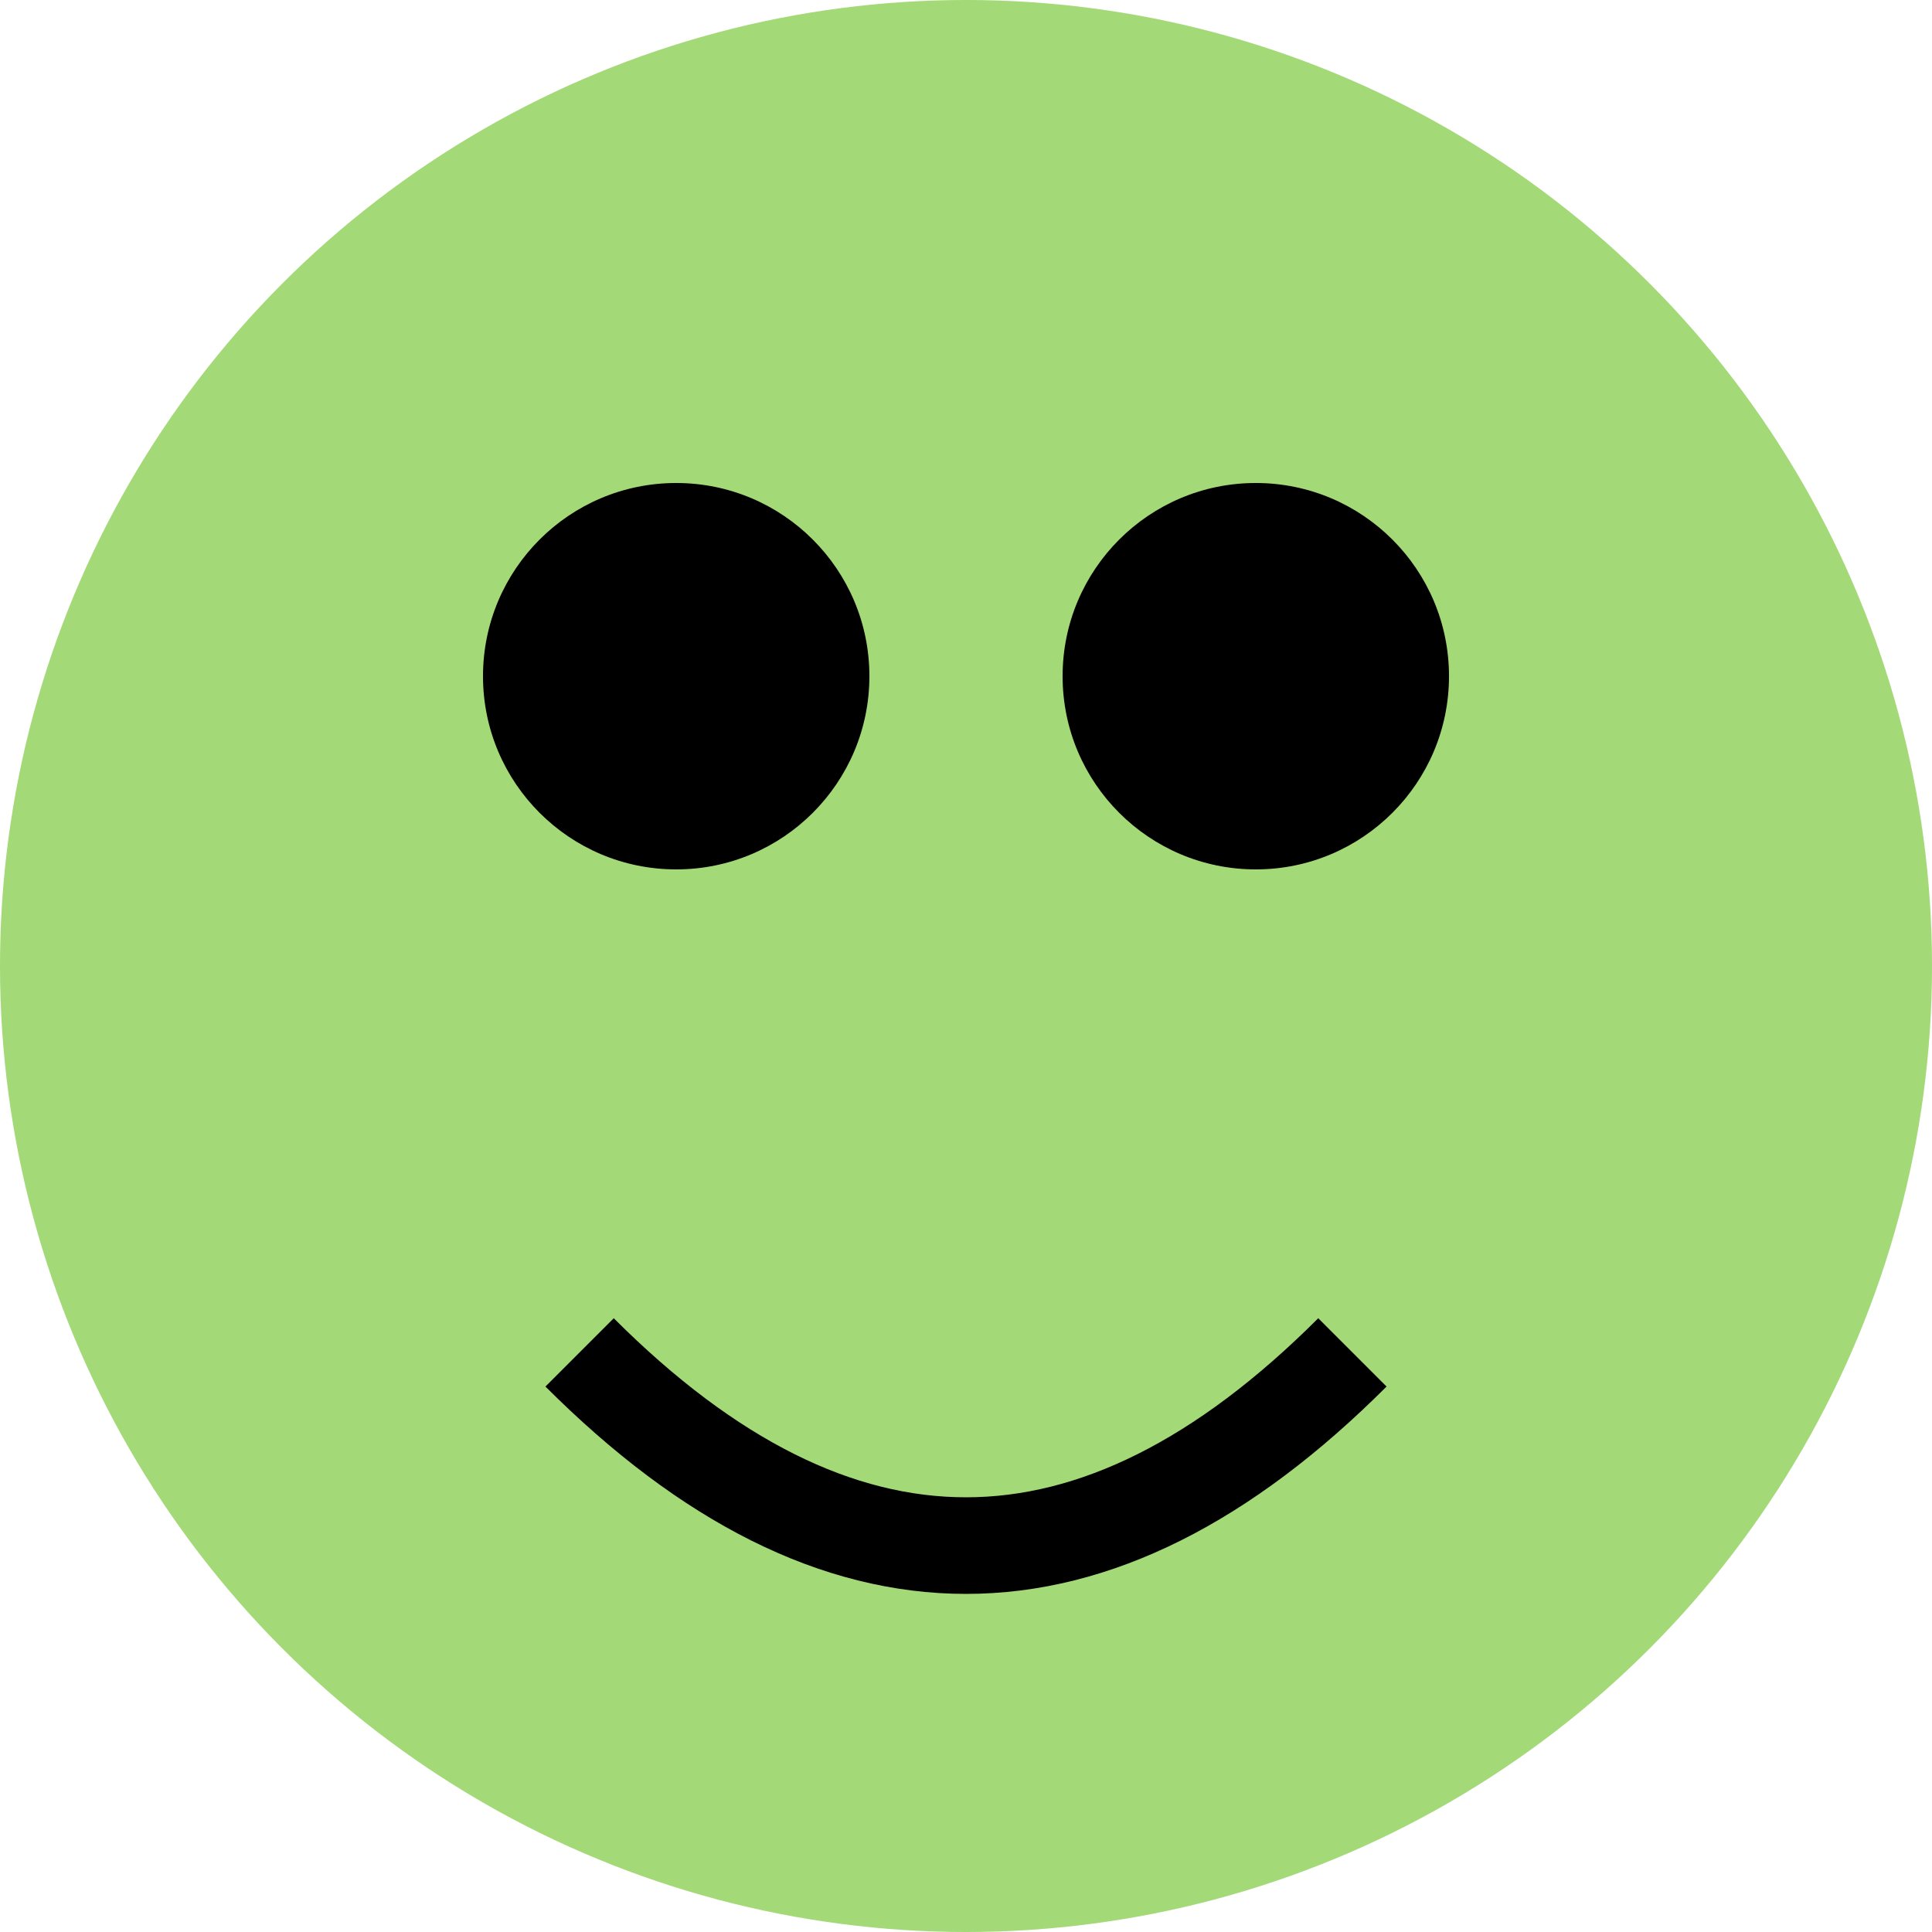 <svg xmlns="http://www.w3.org/2000/svg" viewBox="0 0 100 100" fill="none">
  <circle cx="50" cy="50" r="50" fill="#A3D977"/>
  <circle cx="35" cy="35" r="10" fill="#000000"/> <!-- Eye -->
  <circle cx="65" cy="35" r="10" fill="#000000"/> <!-- Eye -->
  <path d="M30 70 Q50 90 70 70" stroke="#000000" stroke-width="5" fill="none"/> <!-- Mouth -->
</svg>